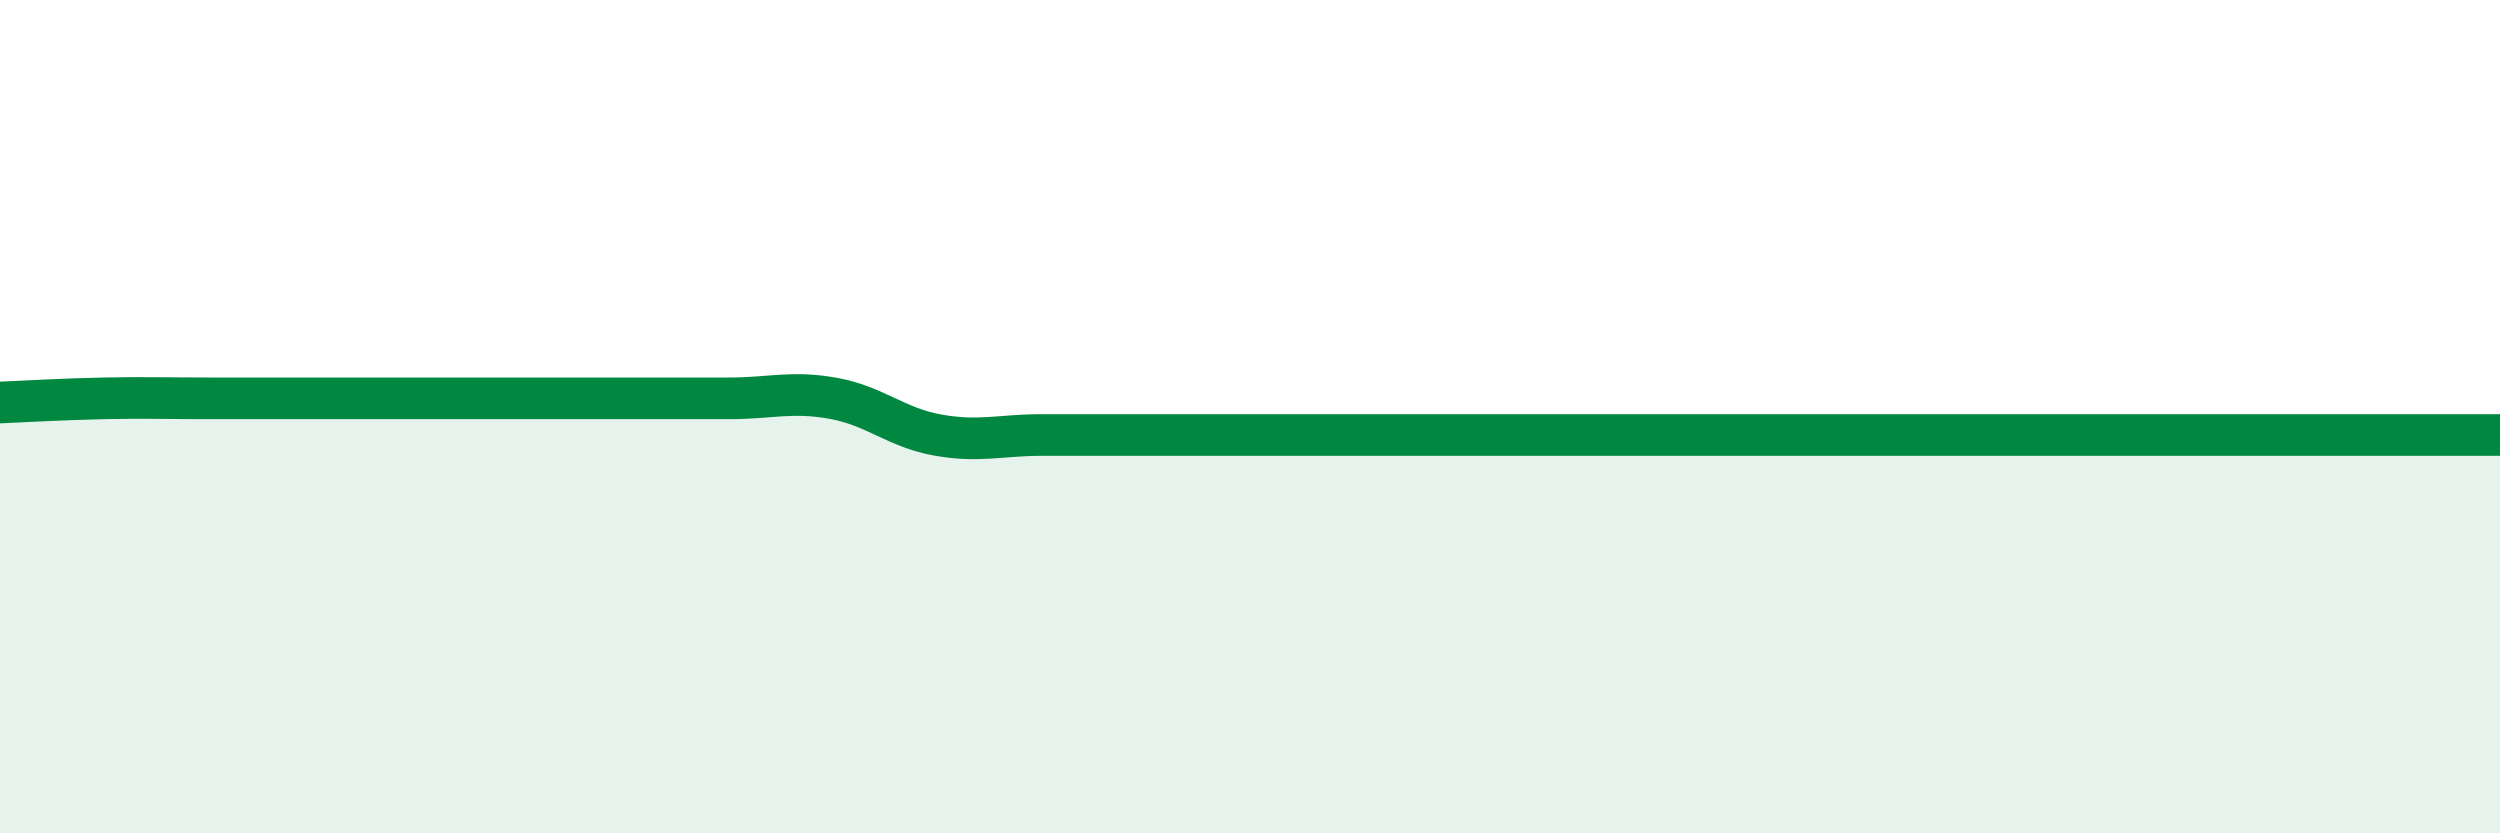 
    <svg width="60" height="20" viewBox="0 0 60 20" xmlns="http://www.w3.org/2000/svg">
      <path
        d="M 0,9.66 C 0.5,9.64 1.5,9.58 2.5,9.56 C 3.5,9.54 4,9.56 5,9.56 C 6,9.56 6.5,9.56 7.5,9.56 C 8.5,9.56 9,9.56 10,9.56 C 11,9.56 11.5,9.56 12.5,9.56 C 13.5,9.56 14,9.56 15,9.56 C 16,9.56 16.5,9.56 17.5,9.56 C 18.5,9.56 19,9.38 20,9.56 C 21,9.74 21.5,10.26 22.5,10.44 C 23.5,10.62 24,10.44 25,10.44 C 26,10.44 26.5,10.44 27.5,10.44 C 28.5,10.44 29,10.44 30,10.44 C 31,10.44 31.5,10.44 32.5,10.44 C 33.5,10.44 34,10.44 35,10.44 C 36,10.44 36.5,10.44 37.5,10.44 C 38.5,10.44 39,10.44 40,10.44 C 41,10.44 41.5,10.44 42.5,10.44 C 43.5,10.44 44,10.44 45,10.44 C 46,10.44 46.5,10.44 47.5,10.44 C 48.5,10.44 49,10.44 50,10.44 C 51,10.44 51.5,10.44 52.5,10.44 C 53.5,10.44 53.5,10.44 55,10.44 C 56.5,10.44 59,10.44 60,10.44L60 20L0 20Z"
        fill="#008740"
        opacity="0.1"
        stroke-linecap="round"
        stroke-linejoin="round"
      />
      <path
        d="M 0,9.66 C 0.5,9.64 1.5,9.58 2.5,9.56 C 3.5,9.54 4,9.56 5,9.56 C 6,9.56 6.5,9.56 7.5,9.56 C 8.5,9.56 9,9.56 10,9.56 C 11,9.56 11.5,9.56 12.5,9.56 C 13.5,9.56 14,9.56 15,9.56 C 16,9.56 16.5,9.56 17.5,9.56 C 18.5,9.56 19,9.38 20,9.56 C 21,9.74 21.5,10.26 22.5,10.44 C 23.5,10.62 24,10.44 25,10.44 C 26,10.44 26.5,10.44 27.5,10.44 C 28.5,10.44 29,10.44 30,10.44 C 31,10.44 31.5,10.44 32.5,10.44 C 33.5,10.44 34,10.44 35,10.44 C 36,10.44 36.5,10.44 37.5,10.44 C 38.5,10.44 39,10.44 40,10.44 C 41,10.44 41.5,10.44 42.5,10.44 C 43.5,10.44 44,10.44 45,10.44 C 46,10.44 46.5,10.44 47.5,10.44 C 48.5,10.44 49,10.44 50,10.44 C 51,10.44 51.5,10.44 52.5,10.44 C 53.5,10.44 53.5,10.44 55,10.44 C 56.5,10.44 59,10.44 60,10.44"
        stroke="#008740"
        stroke-width="1"
        fill="none"
        stroke-linecap="round"
        stroke-linejoin="round"
      />
    </svg>
  